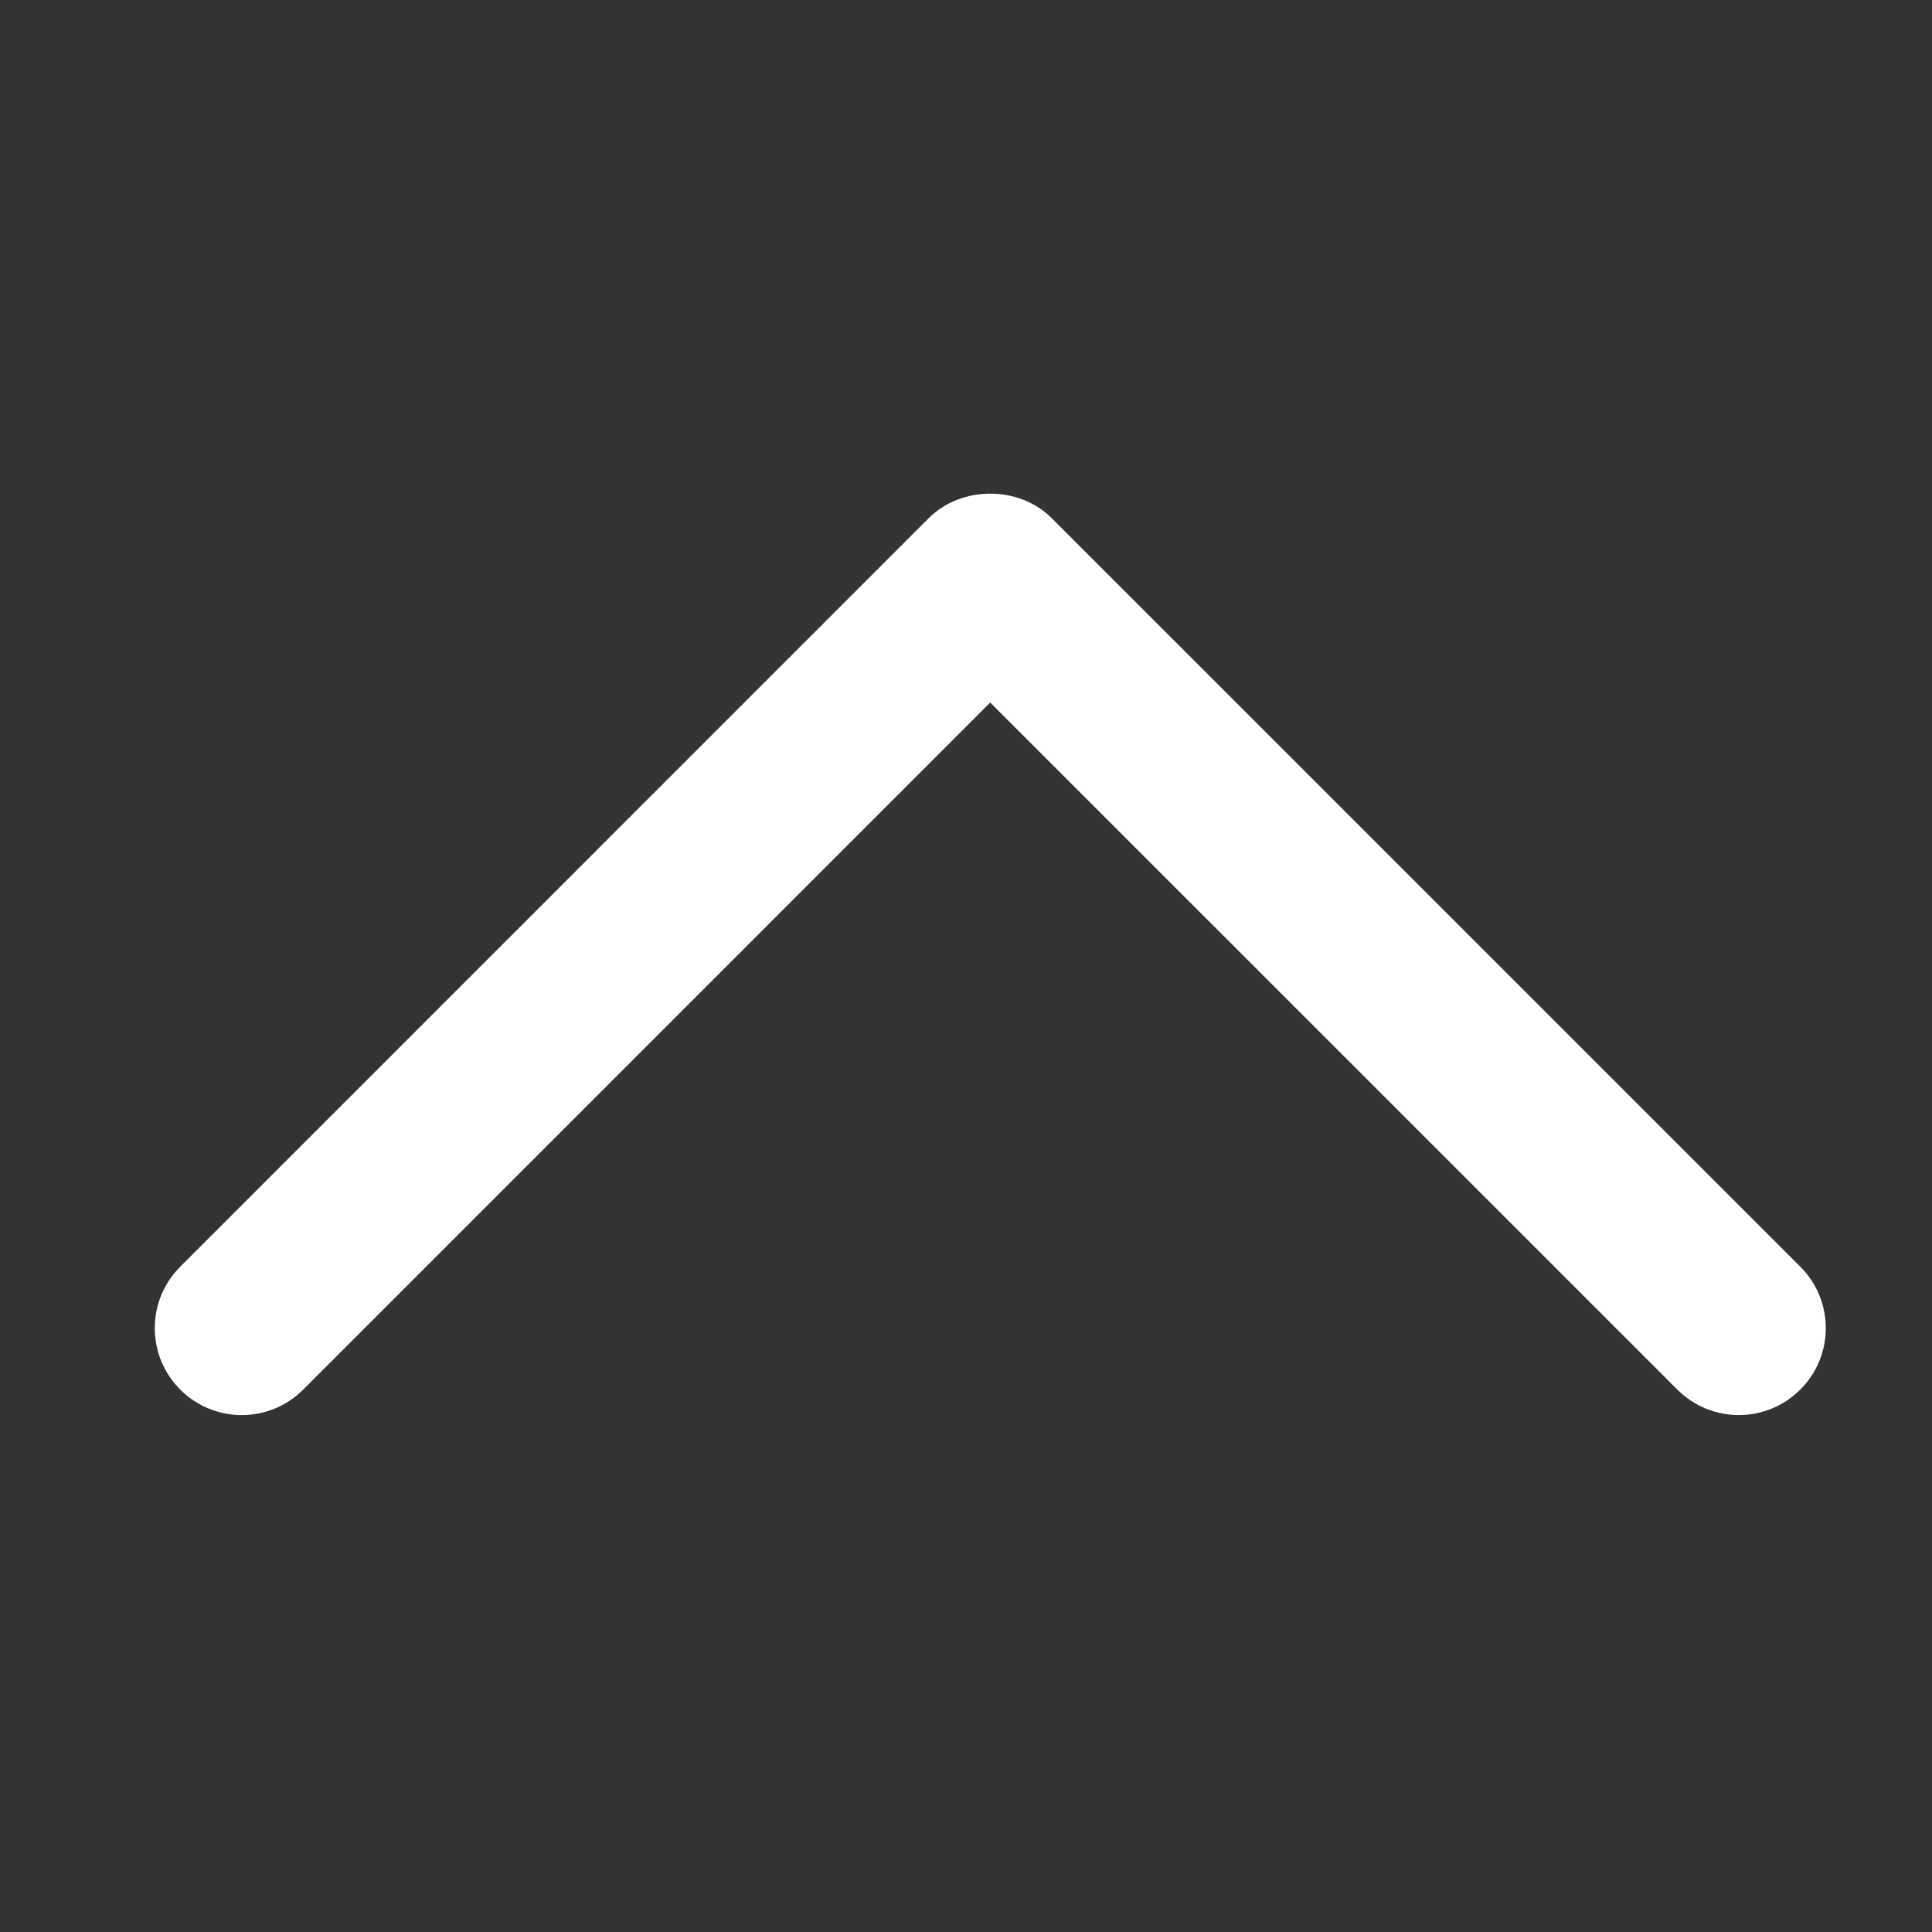<?xml version="1.0" encoding="utf-8"?>
<!-- Generator: Adobe Illustrator 16.0.0, SVG Export Plug-In . SVG Version: 6.00 Build 0)  -->
<!DOCTYPE svg PUBLIC "-//W3C//DTD SVG 1.1//EN" "http://www.w3.org/Graphics/SVG/1.1/DTD/svg11.dtd">
<svg version="1.1" id="Layer_1" xmlns="http://www.w3.org/2000/svg" xmlns:xlink="http://www.w3.org/1999/xlink" x="0px" y="0px"
	 width="50px" height="50px" viewBox="0 0 50 50" enable-background="new 0 0 50 50" xml:space="preserve">
<rect x="0" y="0" width="50" height="50" fill="#333333" stroke="none"/>
<g>
	<path fill="#FFFFFF" d="M45,36.622c-0.576,0-1.15-0.22-1.591-0.659L25.627,18.182L7.847,35.963c-0.878,0.879-2.303,0.879-3.182,0
		s-0.879-2.303,0-3.182l19.371-19.372c0.844-0.844,2.338-0.845,3.182,0l19.373,19.372c0.88,0.879,0.88,2.303,0,3.182
		C46.15,36.402,45.576,36.622,45,36.622z"/>
</g>
</svg>
